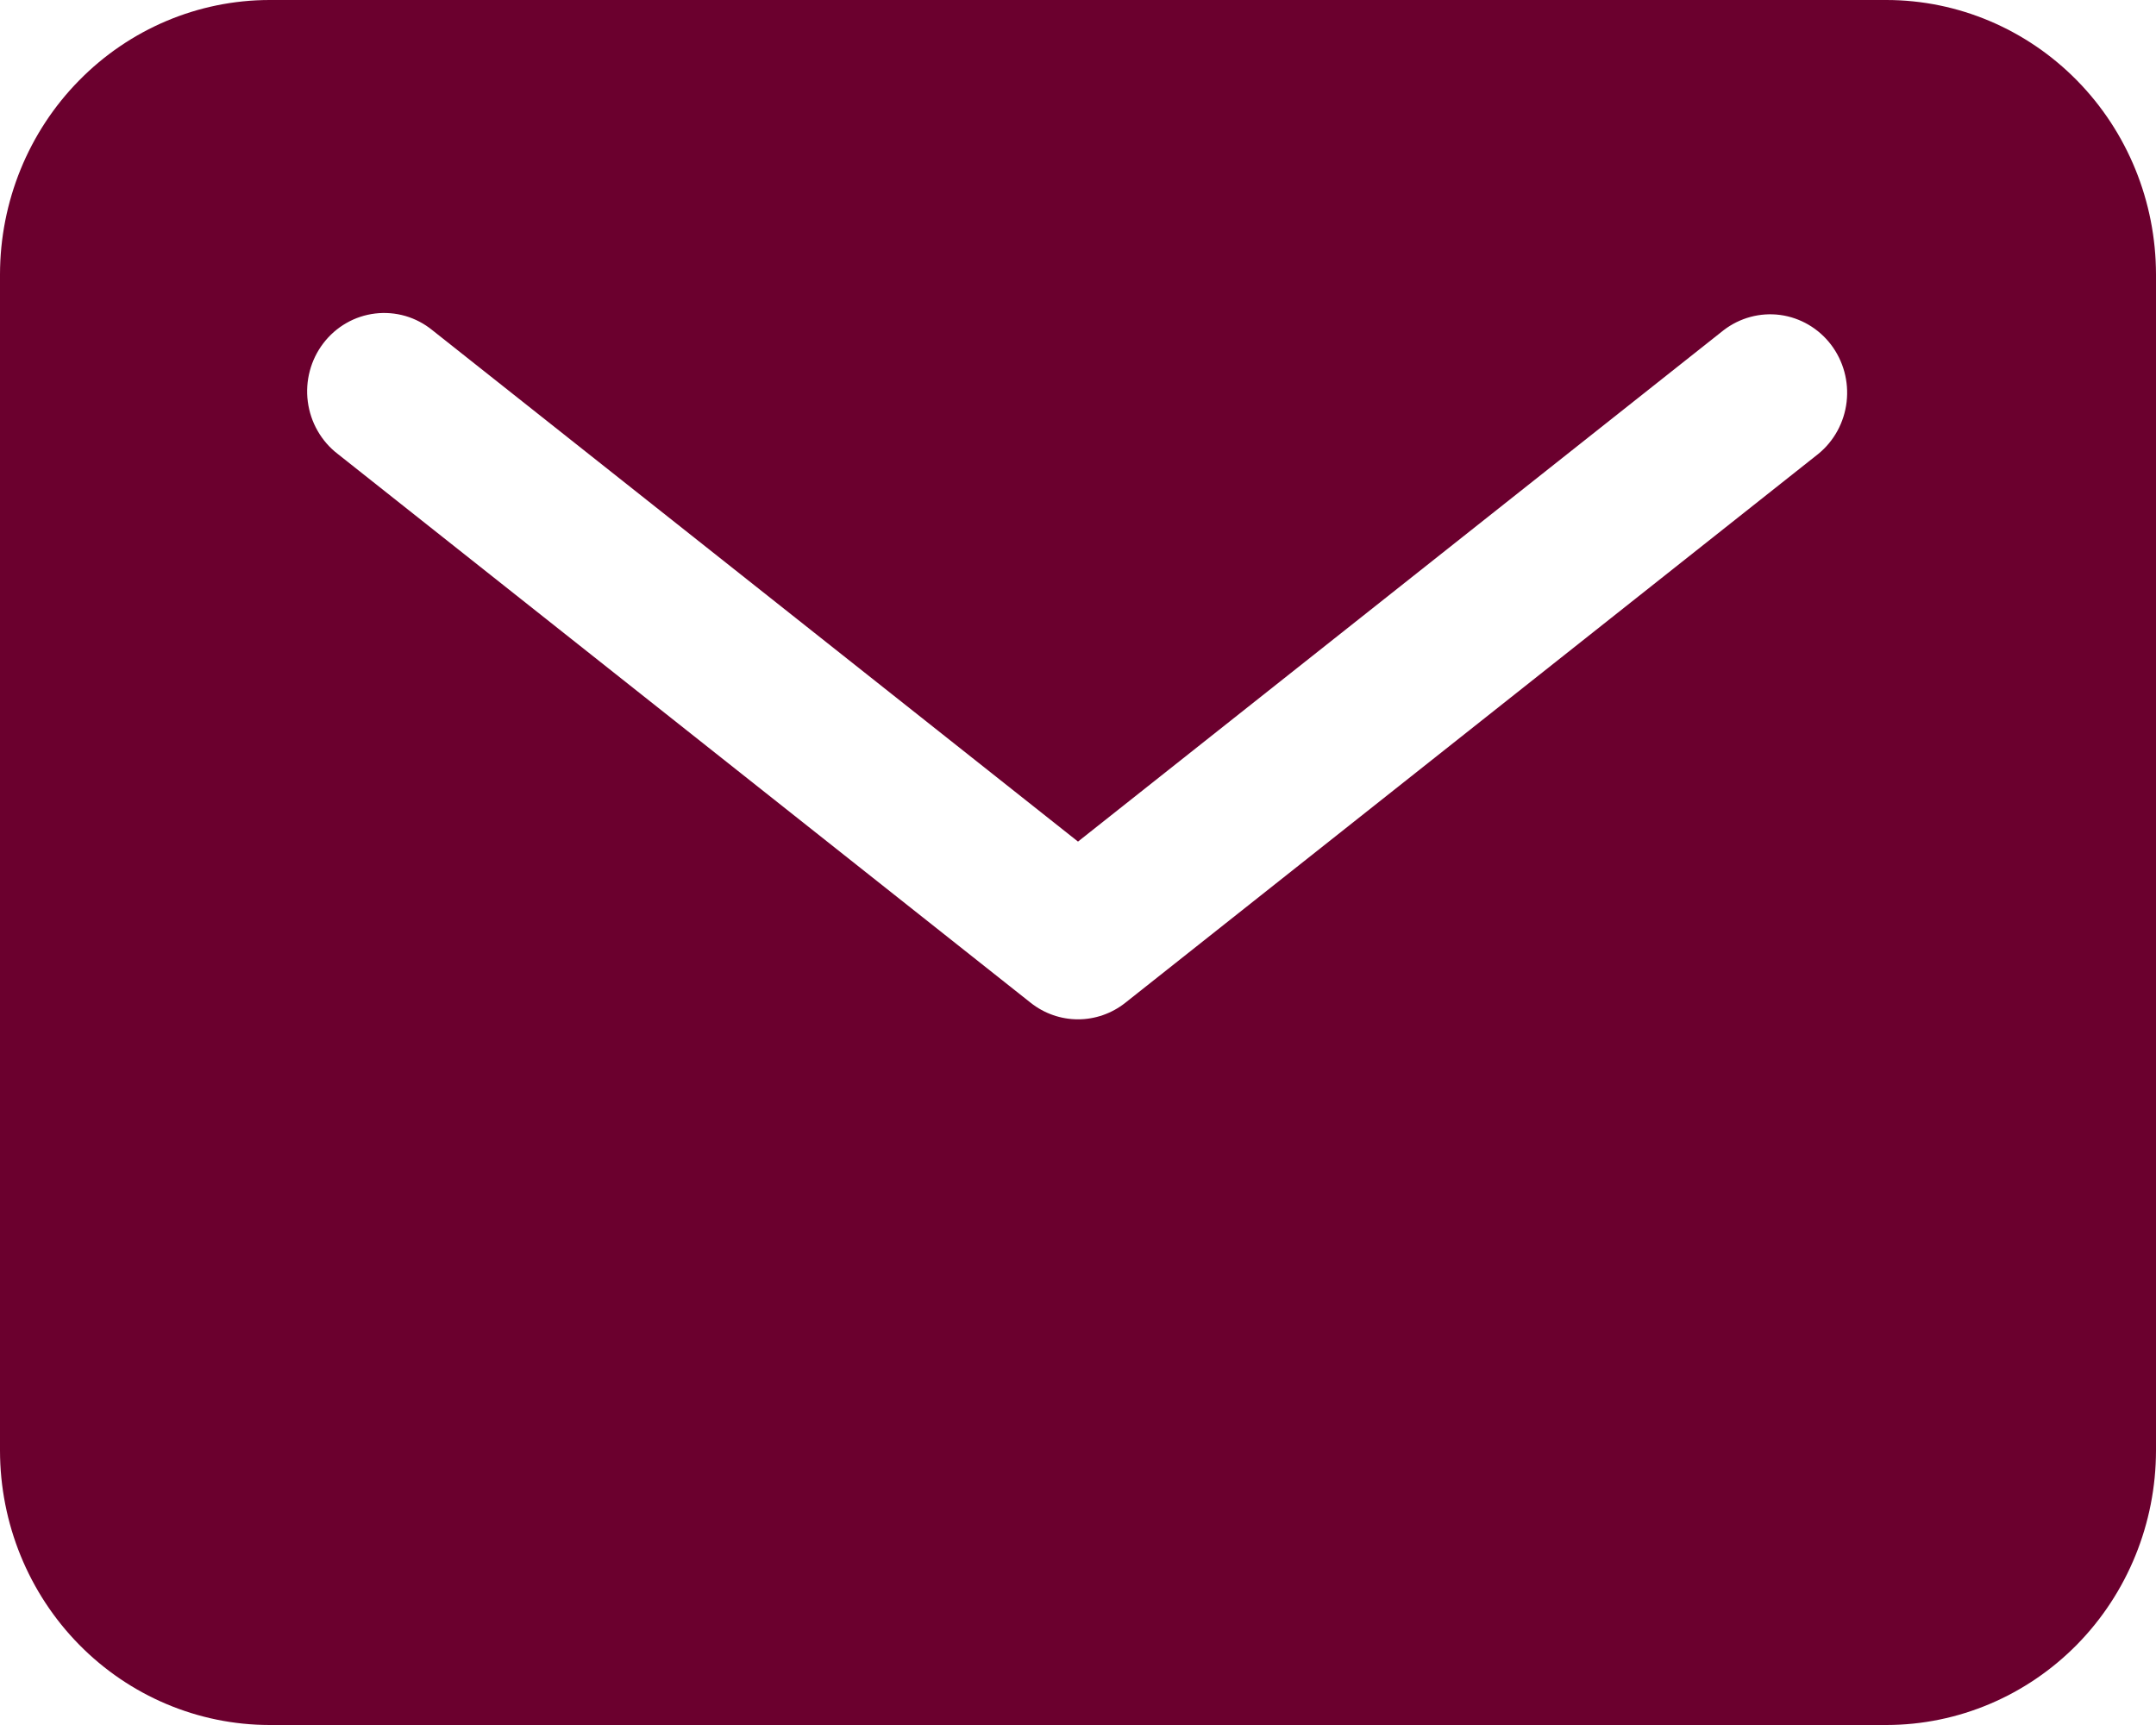 <?xml version="1.0" encoding="UTF-8"?> <svg xmlns="http://www.w3.org/2000/svg" width="30" height="24" viewBox="0 0 30 24" fill="none"> <path d="M26.25 0H3.75C2.756 0.001 1.803 0.404 1.1 1.12C0.396 1.835 0.001 2.806 0 3.818V20.182C0.001 21.194 0.396 22.165 1.1 22.881C1.803 23.596 2.756 23.999 3.75 24H26.25C27.244 23.999 28.197 23.596 28.901 22.881C29.604 22.165 29.999 21.194 30 20.182V3.818C29.999 2.806 29.604 1.835 28.901 1.12C28.197 0.404 27.244 0.001 26.25 0ZM25.3 6.316L15.658 13.952C15.47 14.101 15.238 14.182 15 14.182C14.762 14.182 14.53 14.101 14.342 13.952L4.7 6.316C4.586 6.229 4.491 6.119 4.42 5.995C4.348 5.87 4.302 5.732 4.283 5.588C4.264 5.445 4.274 5.299 4.311 5.16C4.348 5.02 4.412 4.89 4.499 4.776C4.587 4.661 4.695 4.566 4.819 4.495C4.942 4.424 5.079 4.379 5.22 4.362C5.361 4.345 5.504 4.357 5.64 4.396C5.777 4.436 5.904 4.503 6.015 4.593L15 11.709L23.985 4.593C24.21 4.421 24.492 4.345 24.771 4.382C25.051 4.42 25.304 4.568 25.477 4.794C25.65 5.021 25.728 5.307 25.695 5.592C25.662 5.877 25.52 6.137 25.3 6.316Z" fill="#6B002E"></path> </svg> 